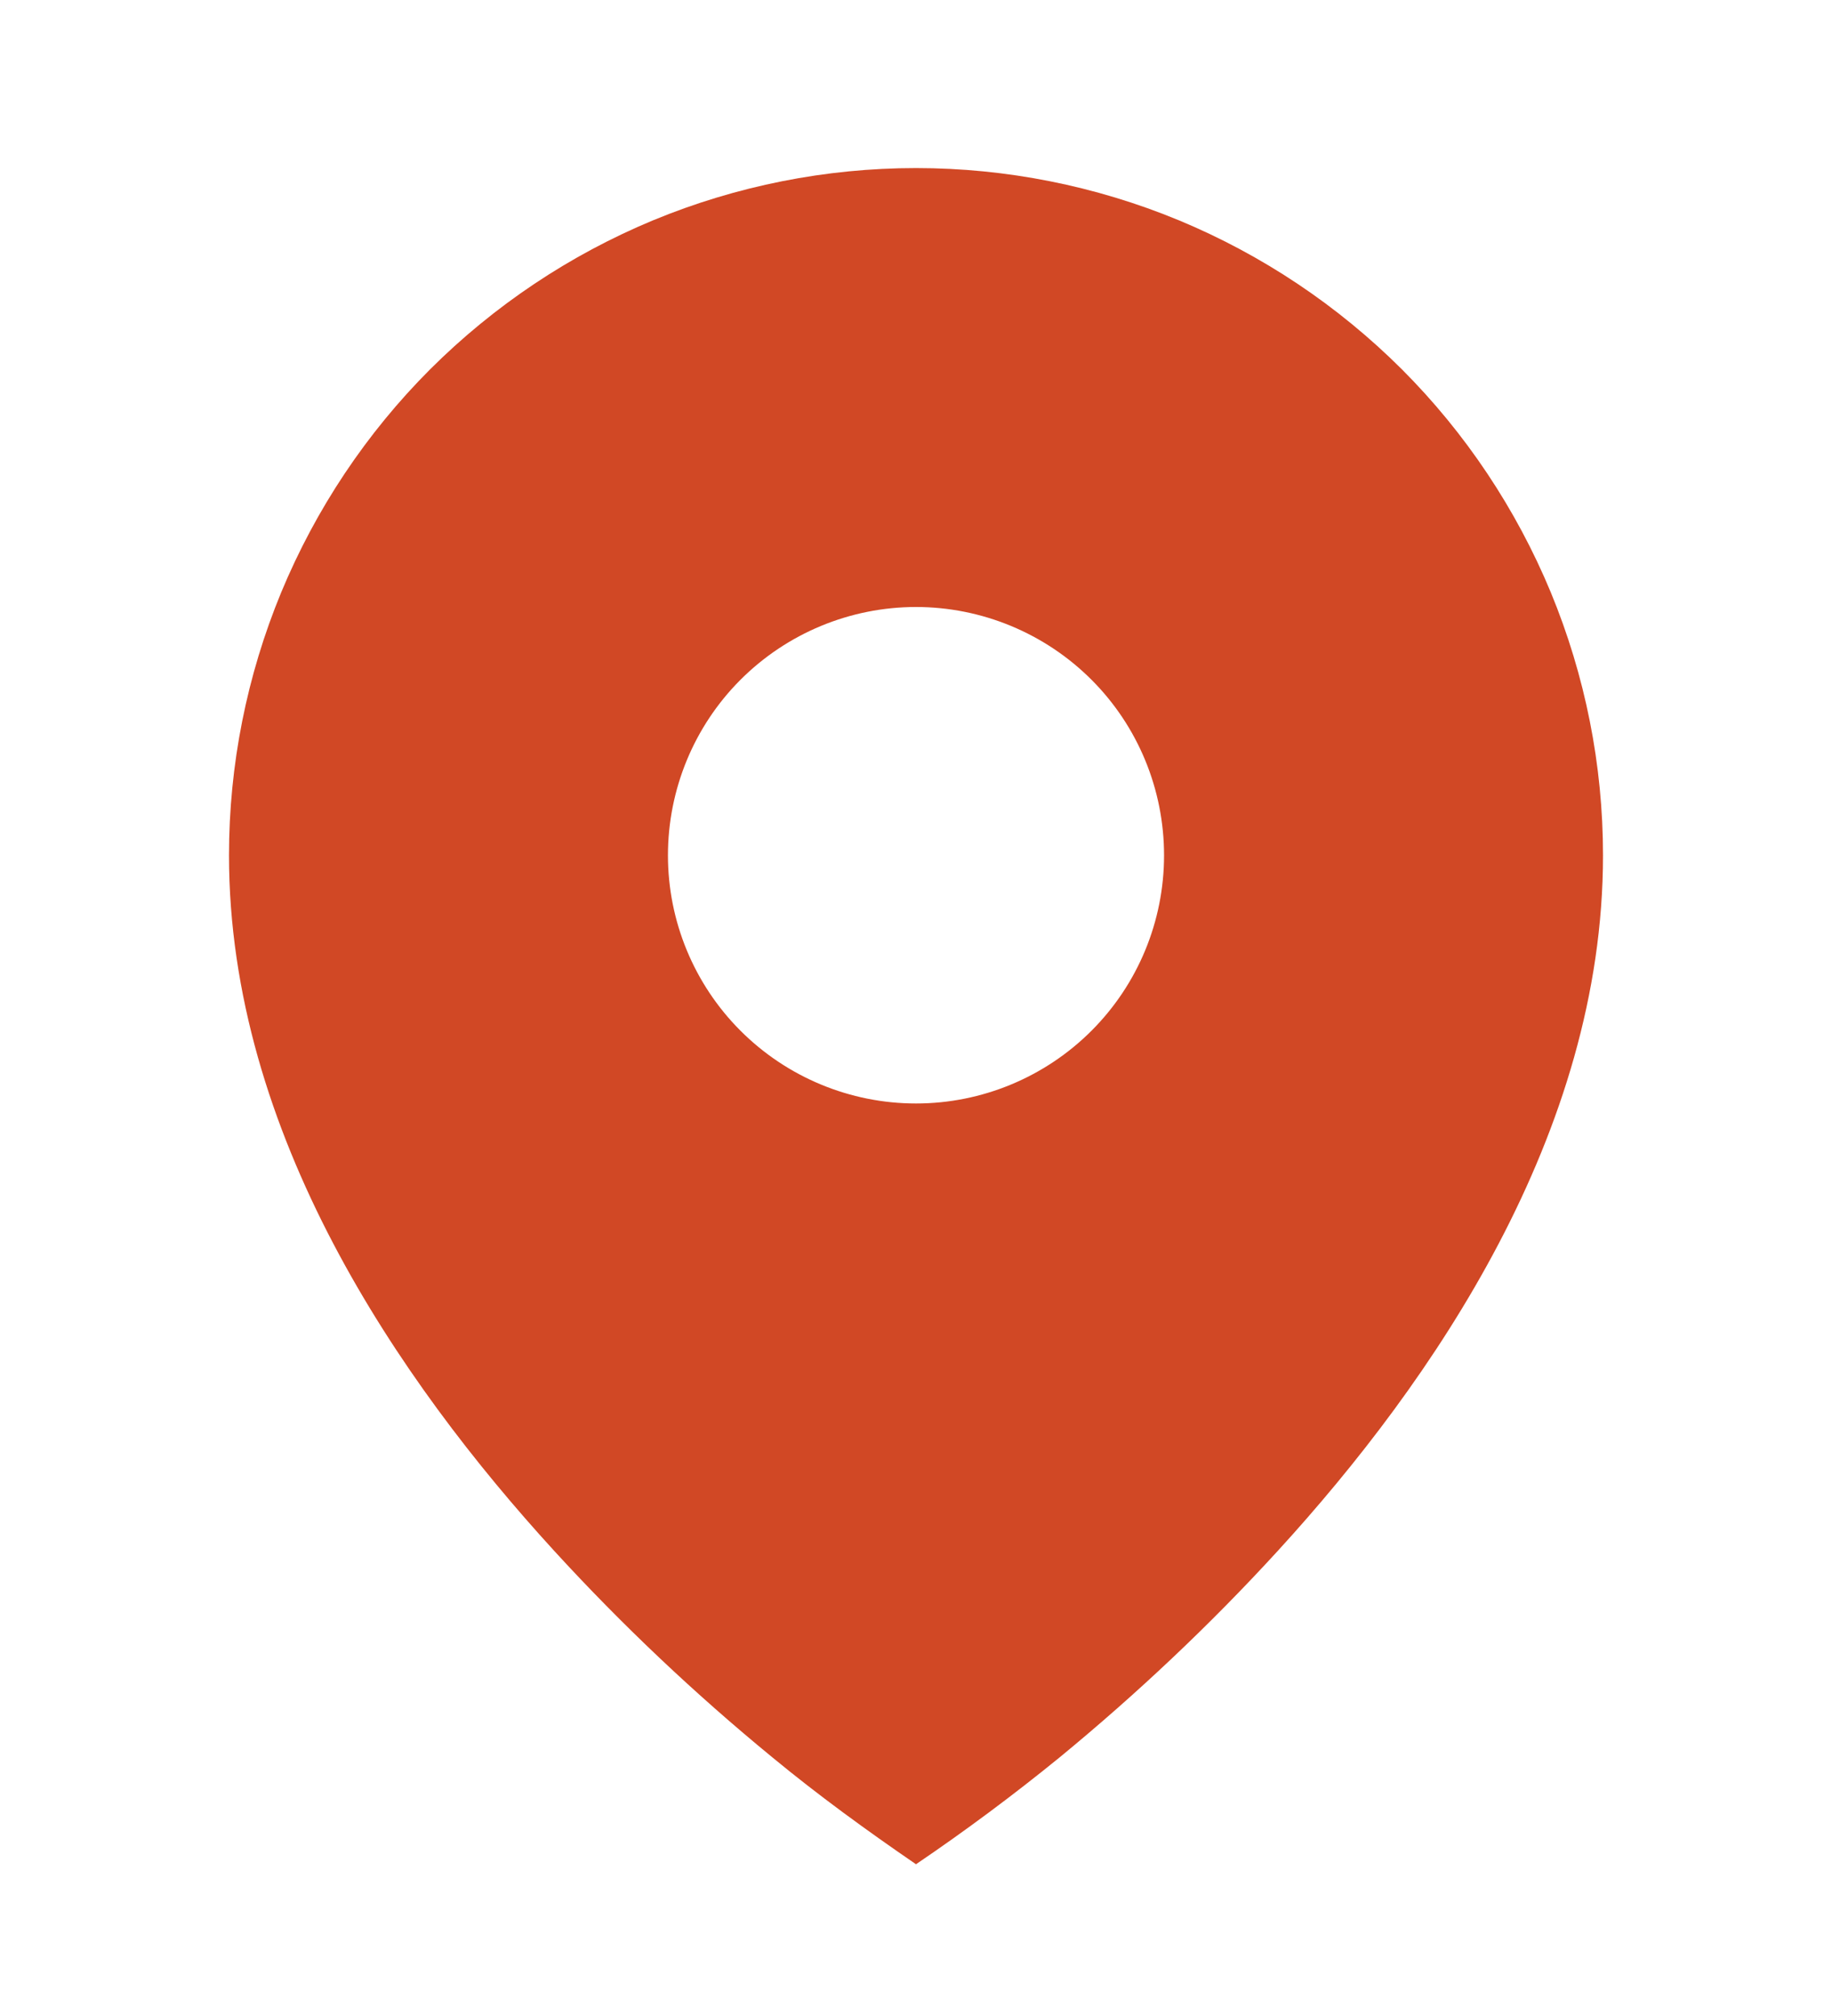 <?xml version="1.0" encoding="UTF-8"?> <svg xmlns="http://www.w3.org/2000/svg" width="10" height="11" viewBox="0 0 10 11" fill="none"><g clip-path="url(#clip0_363_1472)"><path d="M4.215 9.588C4.467 9.796 4.73 9.987 5 10.172C5.27 9.989 5.532 9.794 5.785 9.588C6.207 9.241 6.605 8.866 6.974 8.463C7.826 7.532 8.75 6.182 8.75 4.667C8.75 4.174 8.653 3.687 8.465 3.232C8.276 2.777 8 2.363 7.652 2.015C7.303 1.667 6.89 1.391 6.435 1.202C5.98 1.014 5.492 0.917 5 0.917C4.508 0.917 4.02 1.014 3.565 1.202C3.11 1.391 2.697 1.667 2.348 2.015C2 2.363 1.724 2.777 1.535 3.232C1.347 3.687 1.25 4.174 1.25 4.667C1.25 6.182 2.174 7.532 3.026 8.463C3.395 8.866 3.792 9.241 4.215 9.588ZM5 6.021C4.641 6.021 4.296 5.878 4.042 5.624C3.788 5.37 3.646 5.026 3.646 4.667C3.646 4.308 3.788 3.963 4.042 3.709C4.296 3.455 4.641 3.312 5 3.312C5.359 3.312 5.704 3.455 5.958 3.709C6.212 3.963 6.354 4.308 6.354 4.667C6.354 5.026 6.212 5.37 5.958 5.624C5.704 5.878 5.359 6.021 5 6.021Z" fill="#D14825"></path></g><defs><clipPath id="clip0_363_1472"><rect width="10" height="10" fill="white" transform="translate(0 0.5)"></rect></clipPath></defs></svg> 
